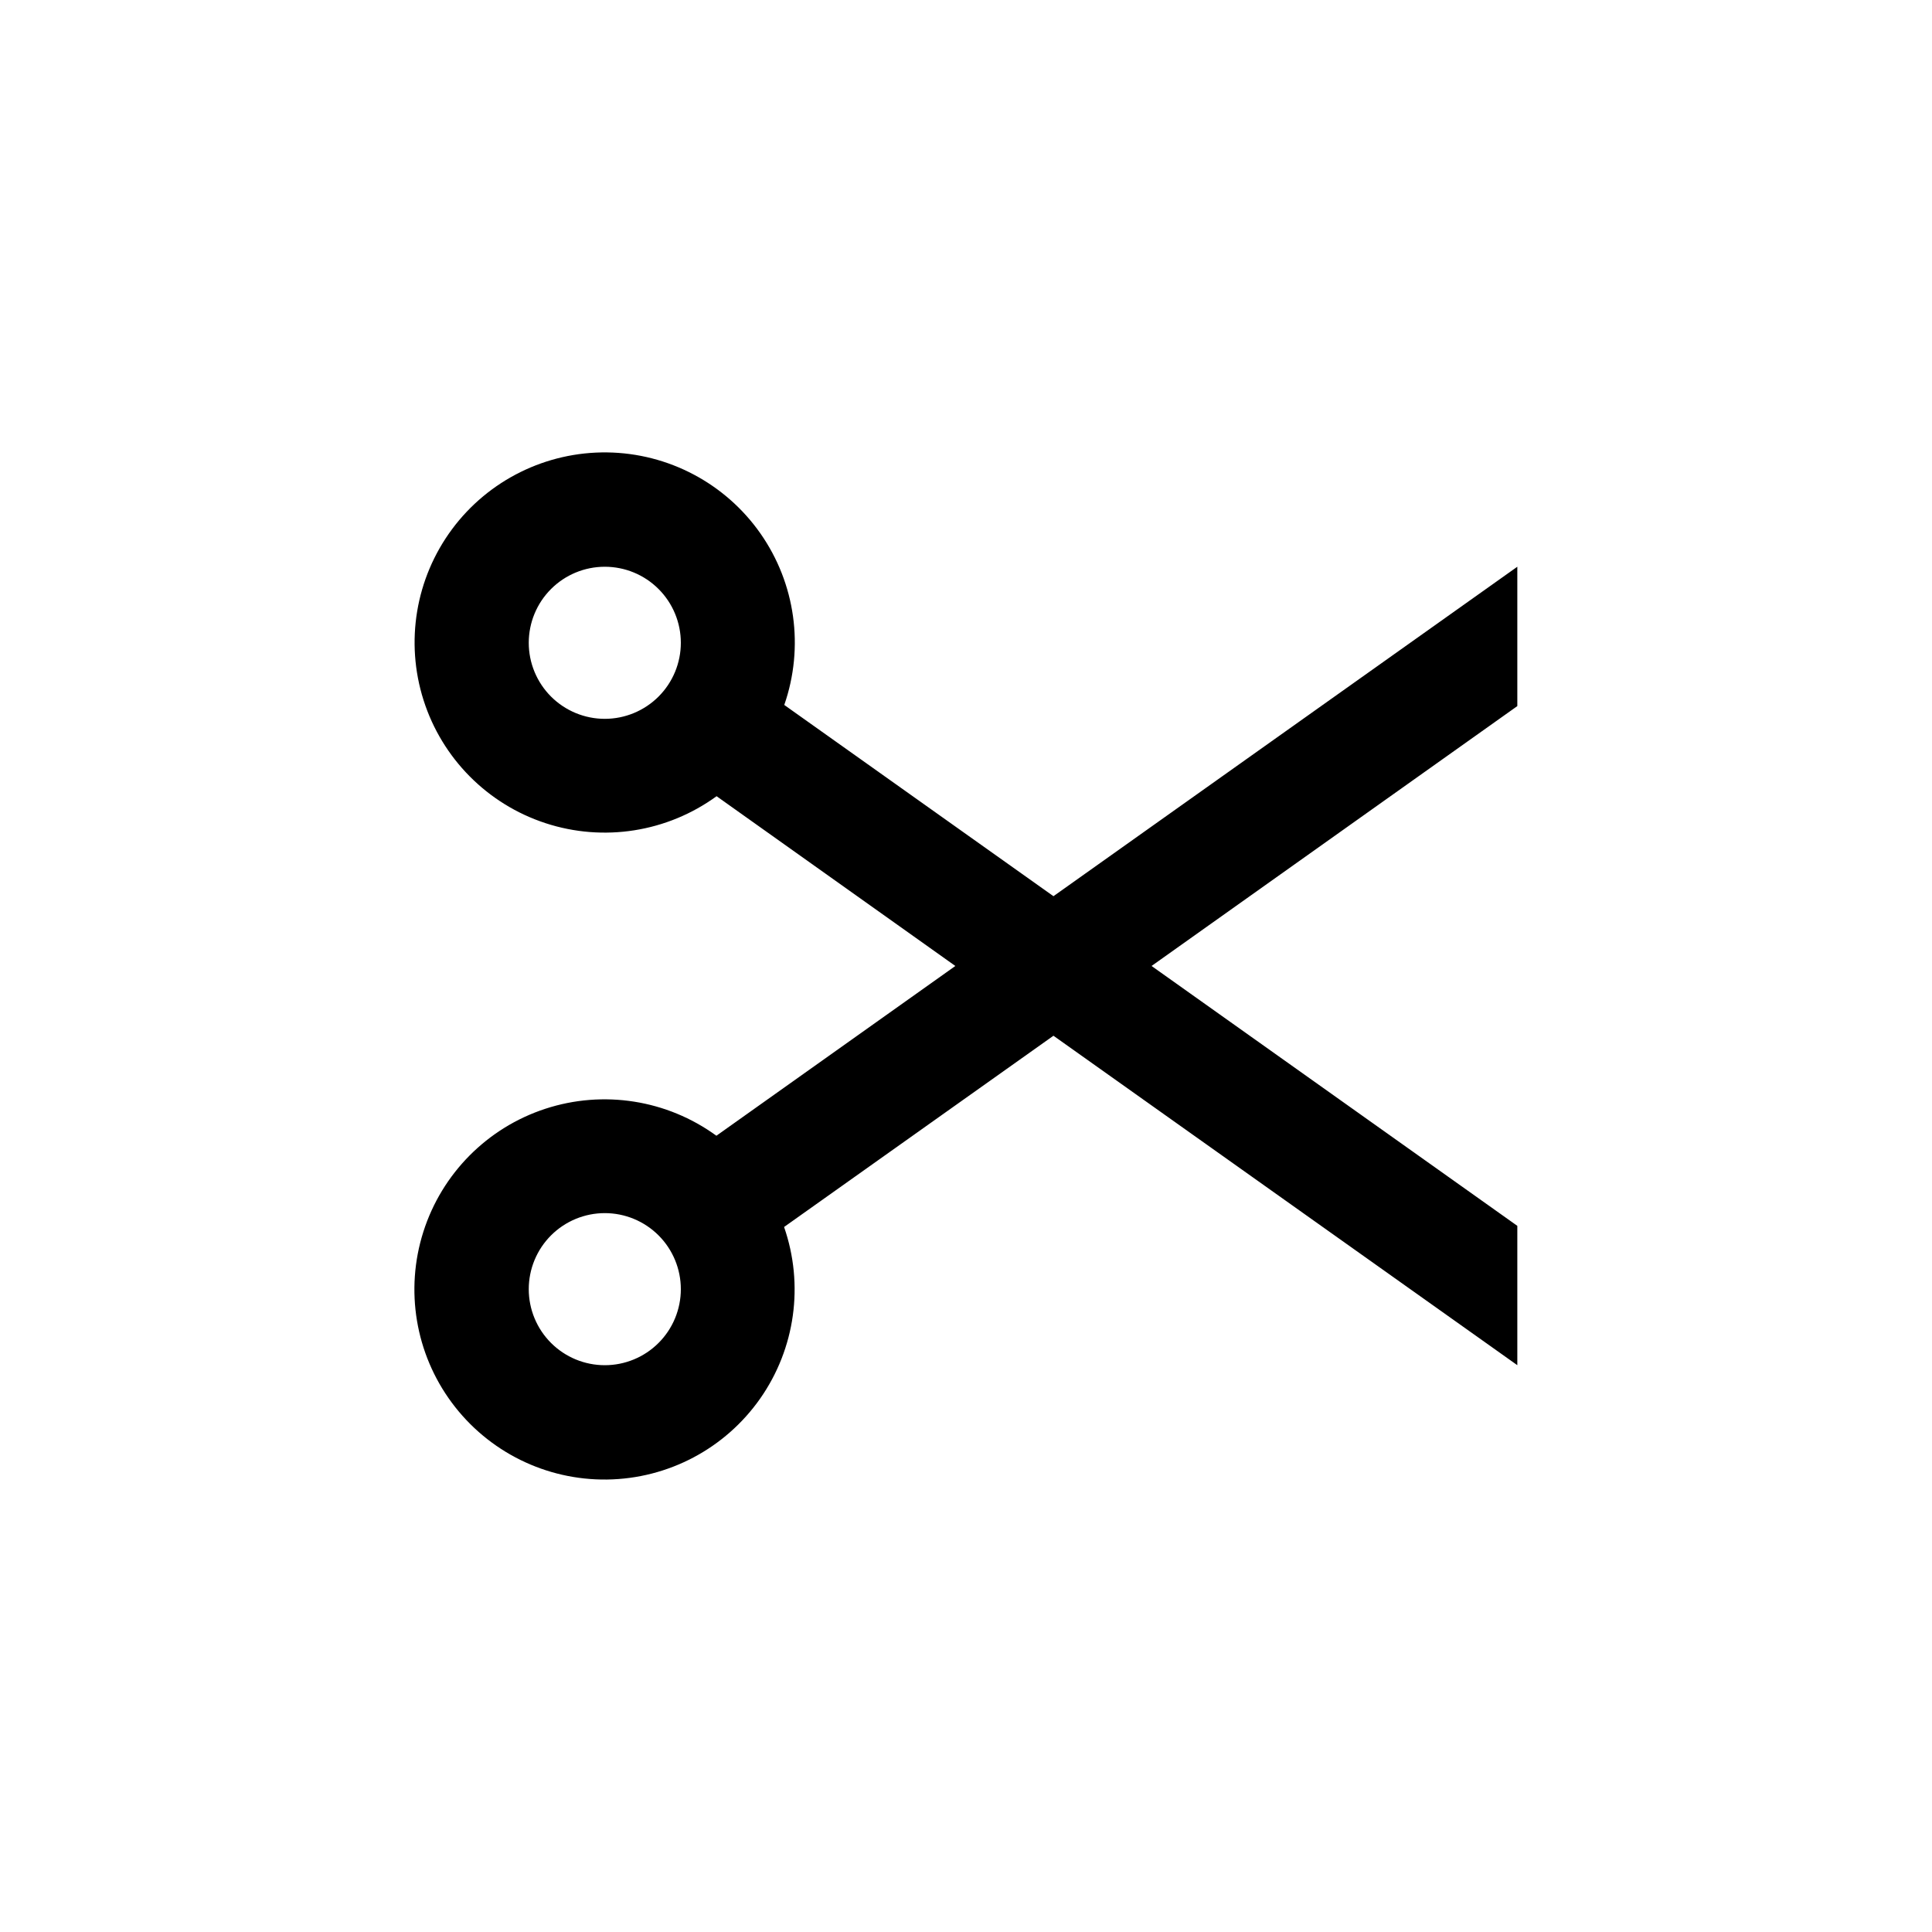 <?xml version="1.0" encoding="UTF-8"?>
<!-- Uploaded to: ICON Repo, www.svgrepo.com, Generator: ICON Repo Mixer Tools -->
<svg fill="#000000" width="800px" height="800px" version="1.1" viewBox="144 144 512 512" xmlns="http://www.w3.org/2000/svg">
 <path d="m351.84 330.82c5.316-15.289 2.961-32.207-6.332-45.465-9.293-13.258-24.391-21.242-40.578-21.461-16.191-0.215-31.496 7.359-41.145 20.363-9.645 13.008-12.449 29.852-7.543 45.281 4.906 15.43 16.93 27.562 32.312 32.605 15.387 5.047 32.258 2.387 45.348-7.141l63.277 44.992-63.328 44.988c-13.09-9.527-29.961-12.184-45.348-7.141-15.383 5.043-27.406 17.176-32.312 32.605s-2.102 32.277 7.547 45.281c9.645 13.004 24.949 20.582 41.141 20.363 16.188-0.219 31.285-8.199 40.578-21.461 9.293-13.258 11.648-30.172 6.332-45.465l71.387-50.684 122.93 87.309v-36.926l-96.93-68.871 96.93-68.871v-36.93l-122.93 87.309zm-67.715-16.473c0-5.344 2.125-10.473 5.902-14.25 3.781-3.781 8.906-5.902 14.25-5.902 5.348 0 10.473 2.121 14.25 5.902 3.781 3.777 5.902 8.906 5.902 14.25s-2.121 10.469-5.902 14.25c-3.777 3.777-8.902 5.902-14.25 5.902-5.344 0-10.469-2.125-14.25-5.902-3.777-3.781-5.902-8.906-5.902-14.25zm20.152 191.45v-0.004c-5.344 0-10.469-2.121-14.25-5.902-3.777-3.777-5.902-8.902-5.902-14.25 0-5.344 2.125-10.469 5.902-14.25 3.781-3.777 8.906-5.902 14.25-5.902 5.348 0 10.473 2.125 14.25 5.902 3.781 3.781 5.902 8.906 5.902 14.25 0 5.348-2.121 10.473-5.902 14.25-3.777 3.781-8.902 5.902-14.25 5.902z"/>
</svg>